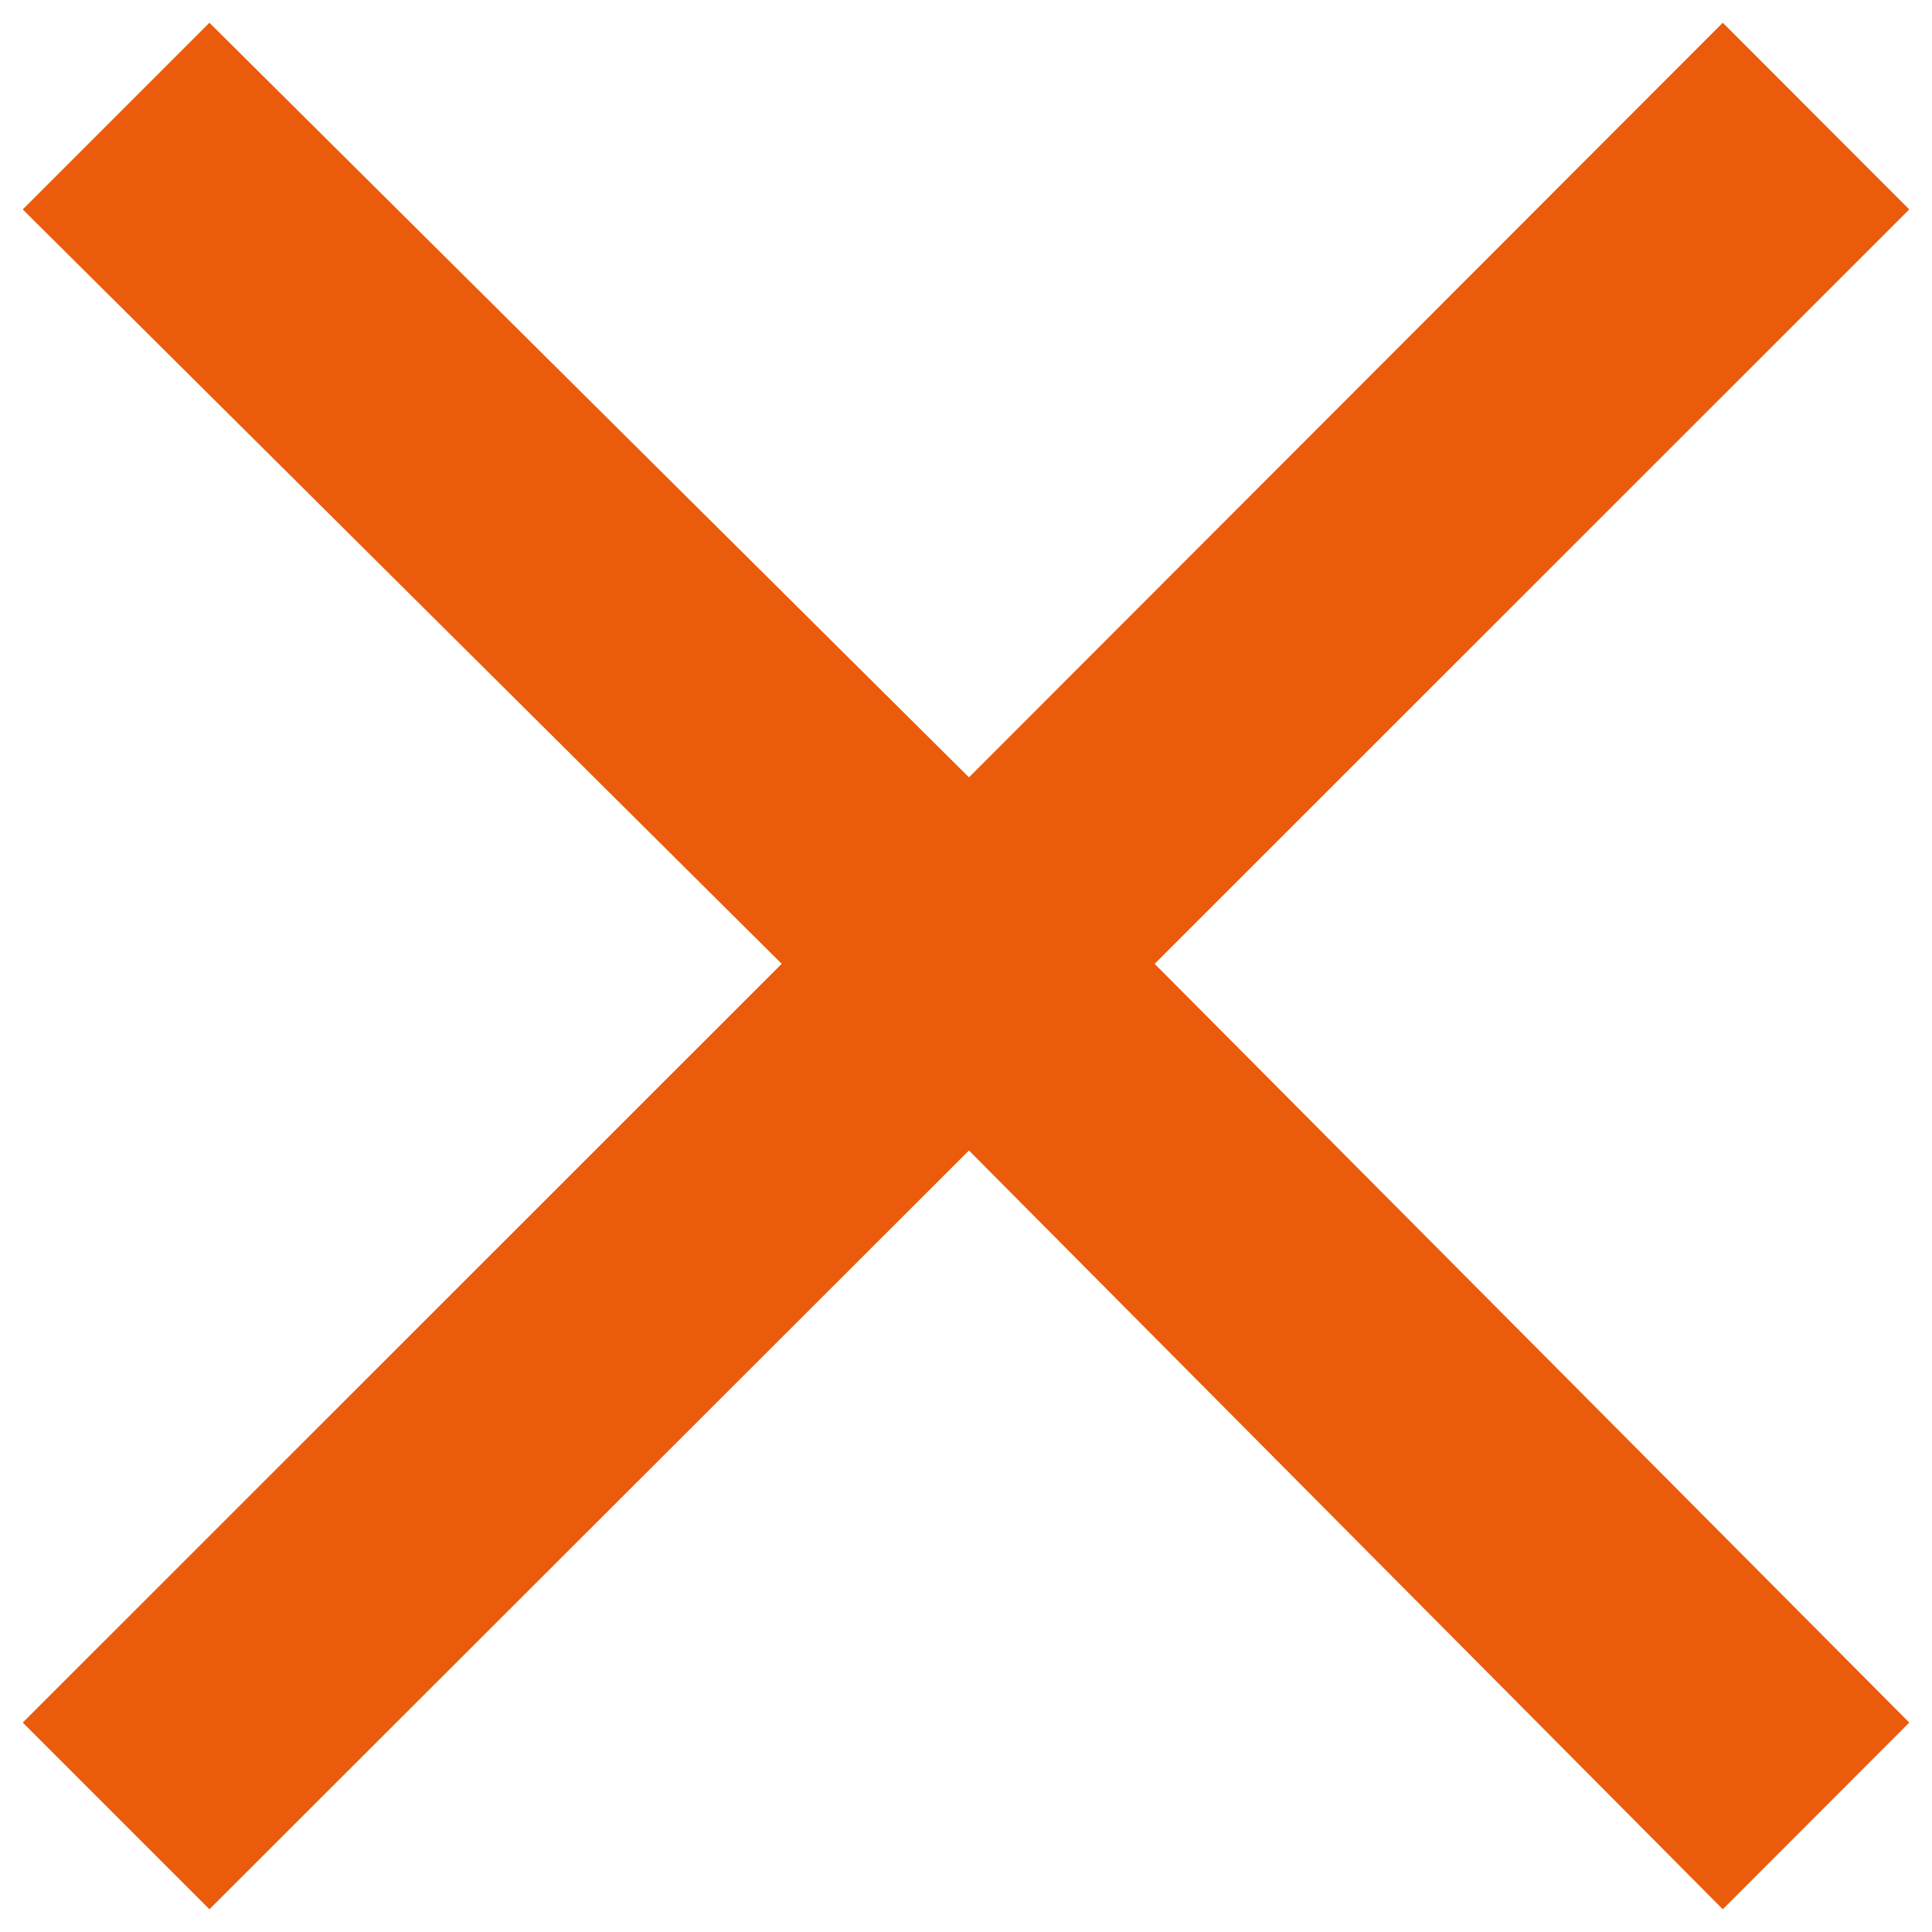<svg xmlns="http://www.w3.org/2000/svg" viewBox="0 0 97.7 97.7"><defs><style>.a{fill:#ea5b0c;}</style></defs><title>noamol_website_elemente_</title><path class="a" d="M58.39,48.74,96.55,87.11l-9.43,9.44L49,58.18,10.59,96.55,1.15,87.11,39.53,48.74,1.15,10.59l9.44-9.44L49,39.31,87.12,1.15l9.43,9.44Z"/></svg>